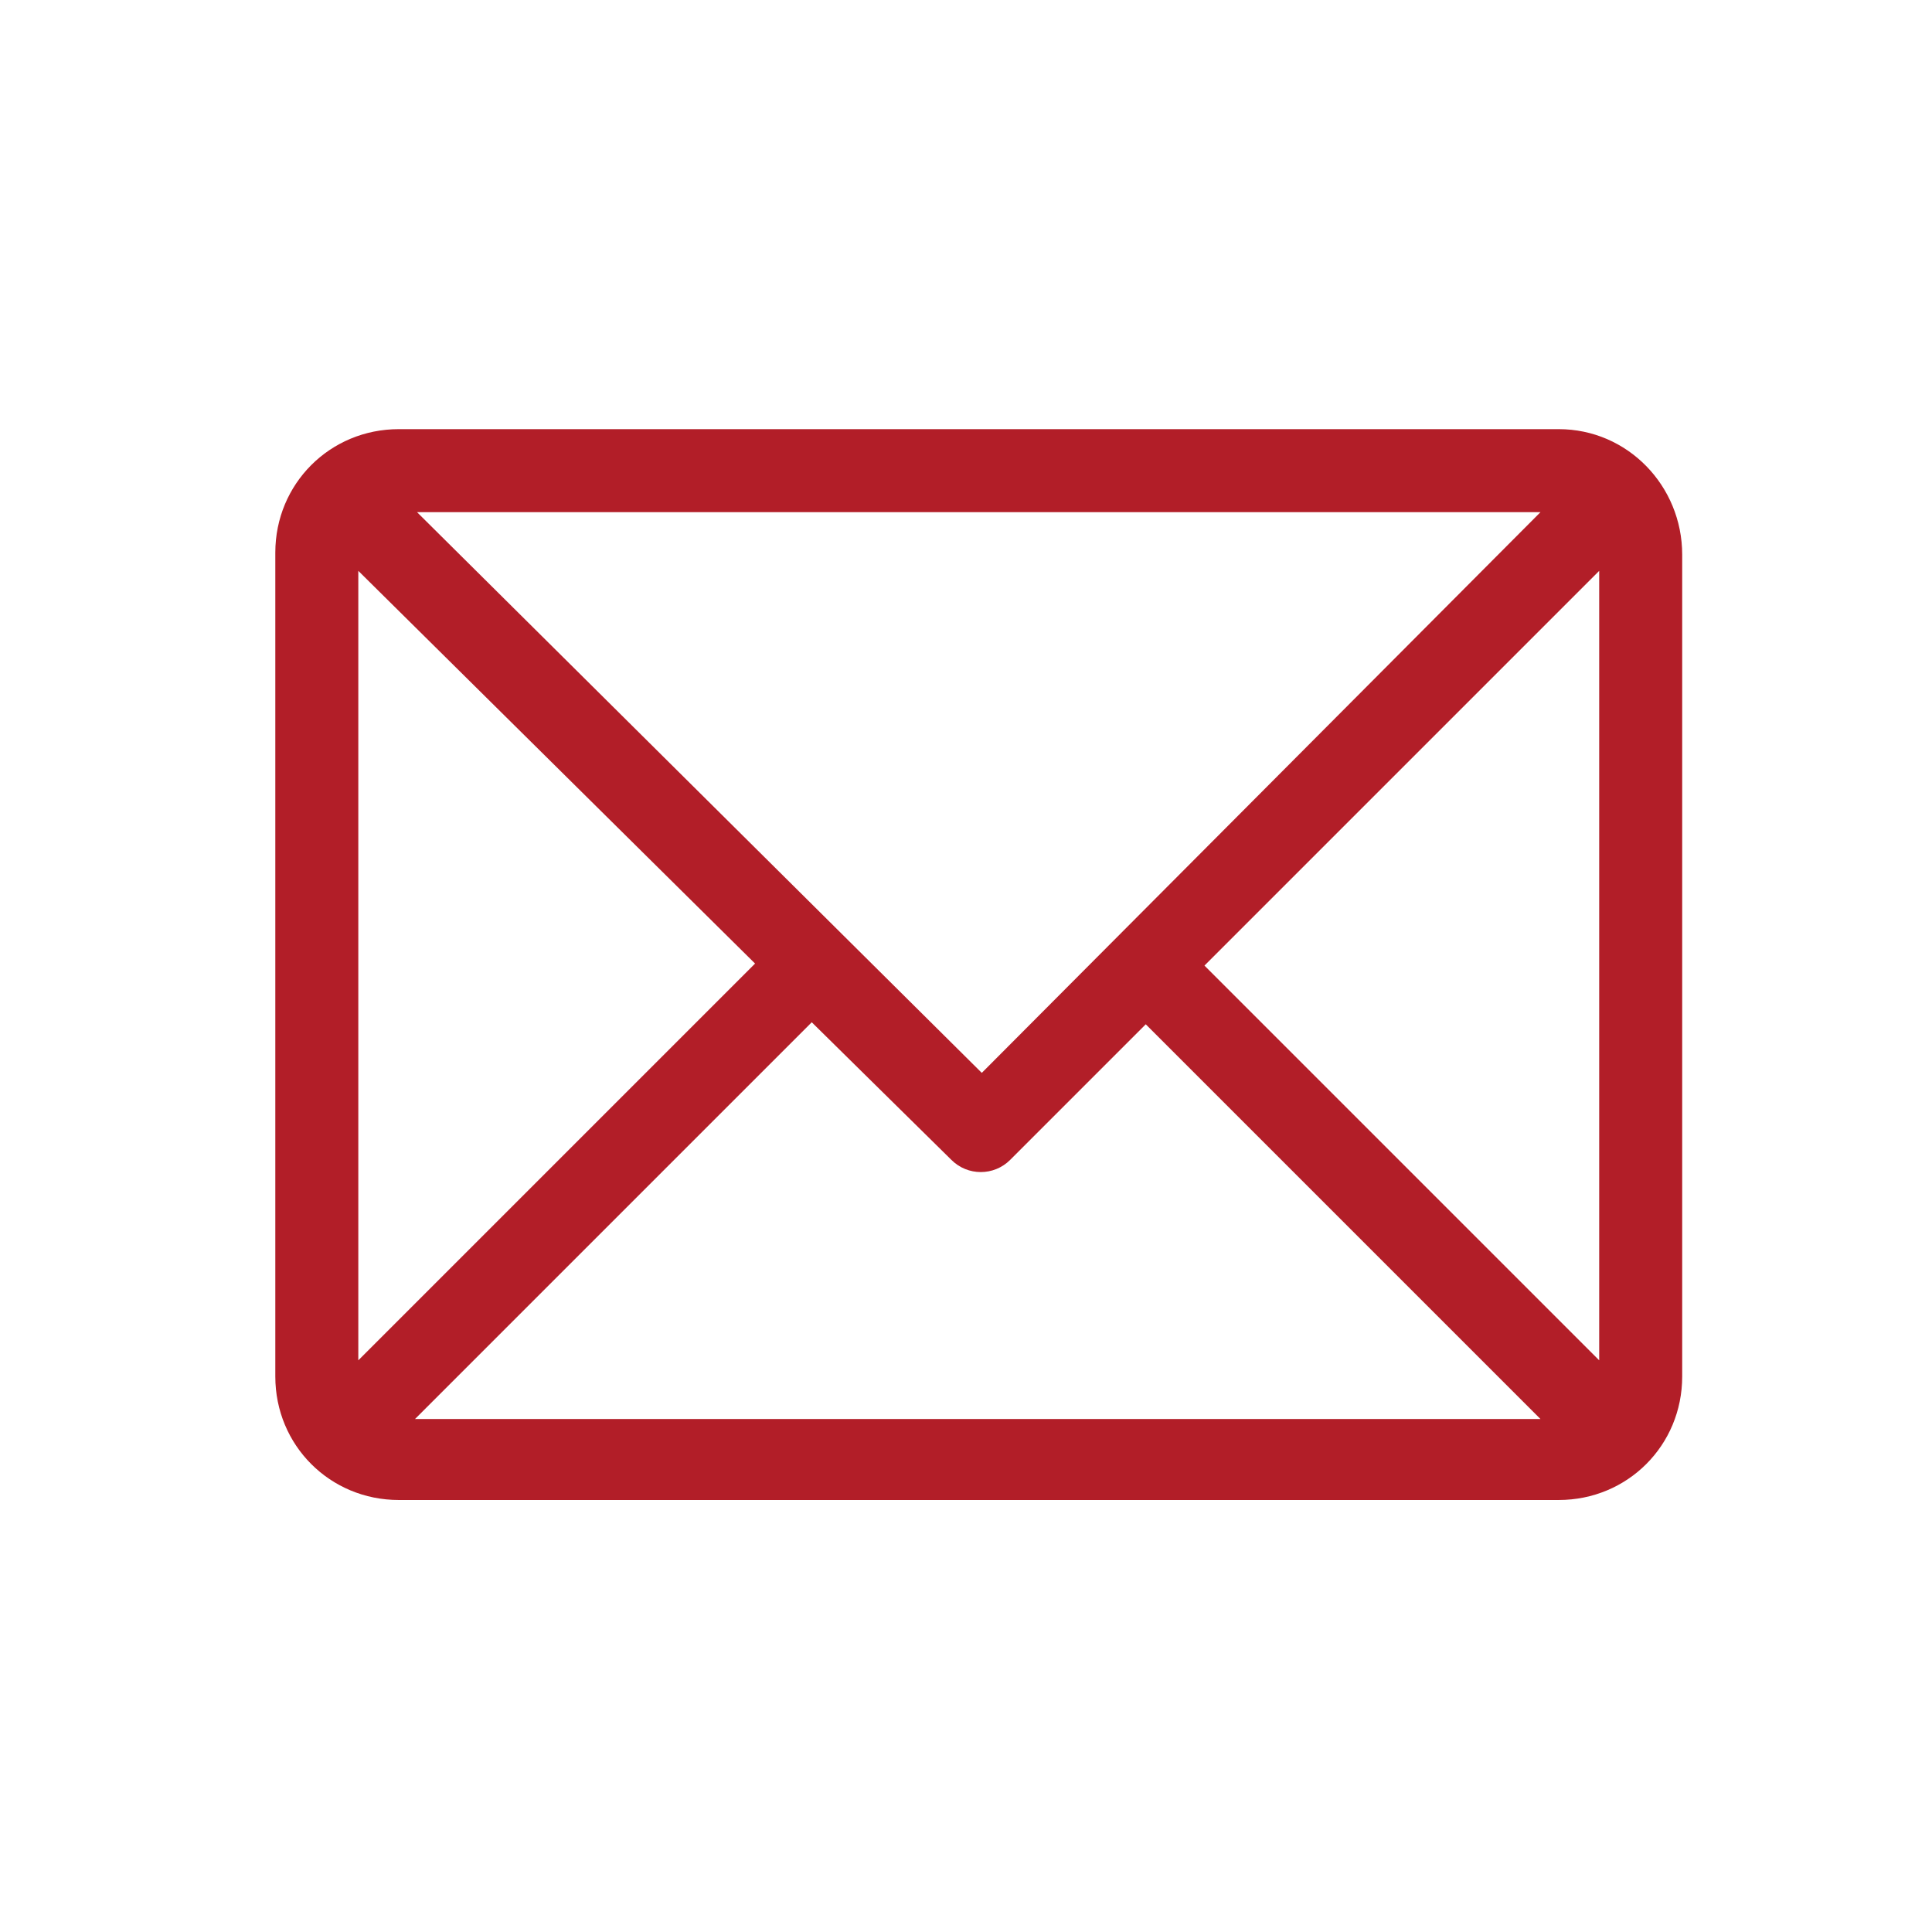<svg class="showroom-item__icon" style="fill: #B21E28;" xmlns="http://www.w3.org/2000/svg" width="30px" height="30px" viewBox="0 0 95.44 95.441">
<path xmlns="http://www.w3.org/2000/svg" class="st0" d="M77,21.2H19.7c-3.4,0-6.1,2.7-6.1,6.1v40.7c0,3.4,2.7,6.1,6.1,6.1H77c3.4,0,6.1-2.7,6.1-6.1V27.4     C83.1,24,80.4,21.2,77,21.2z M76.1,25.3L48.5,53L20.6,25.3H76.1z M17.7,67.2V28.2l19.6,19.4L17.7,67.2z M20.5,70.1l19.6-19.6     l6.9,6.8c0.8,0.8,2.1,0.8,2.9,0l6.7-6.7l19.5,19.5H20.5z M79,67.2L59.5,47.7L79,28.2V67.2z"></path>
</svg>